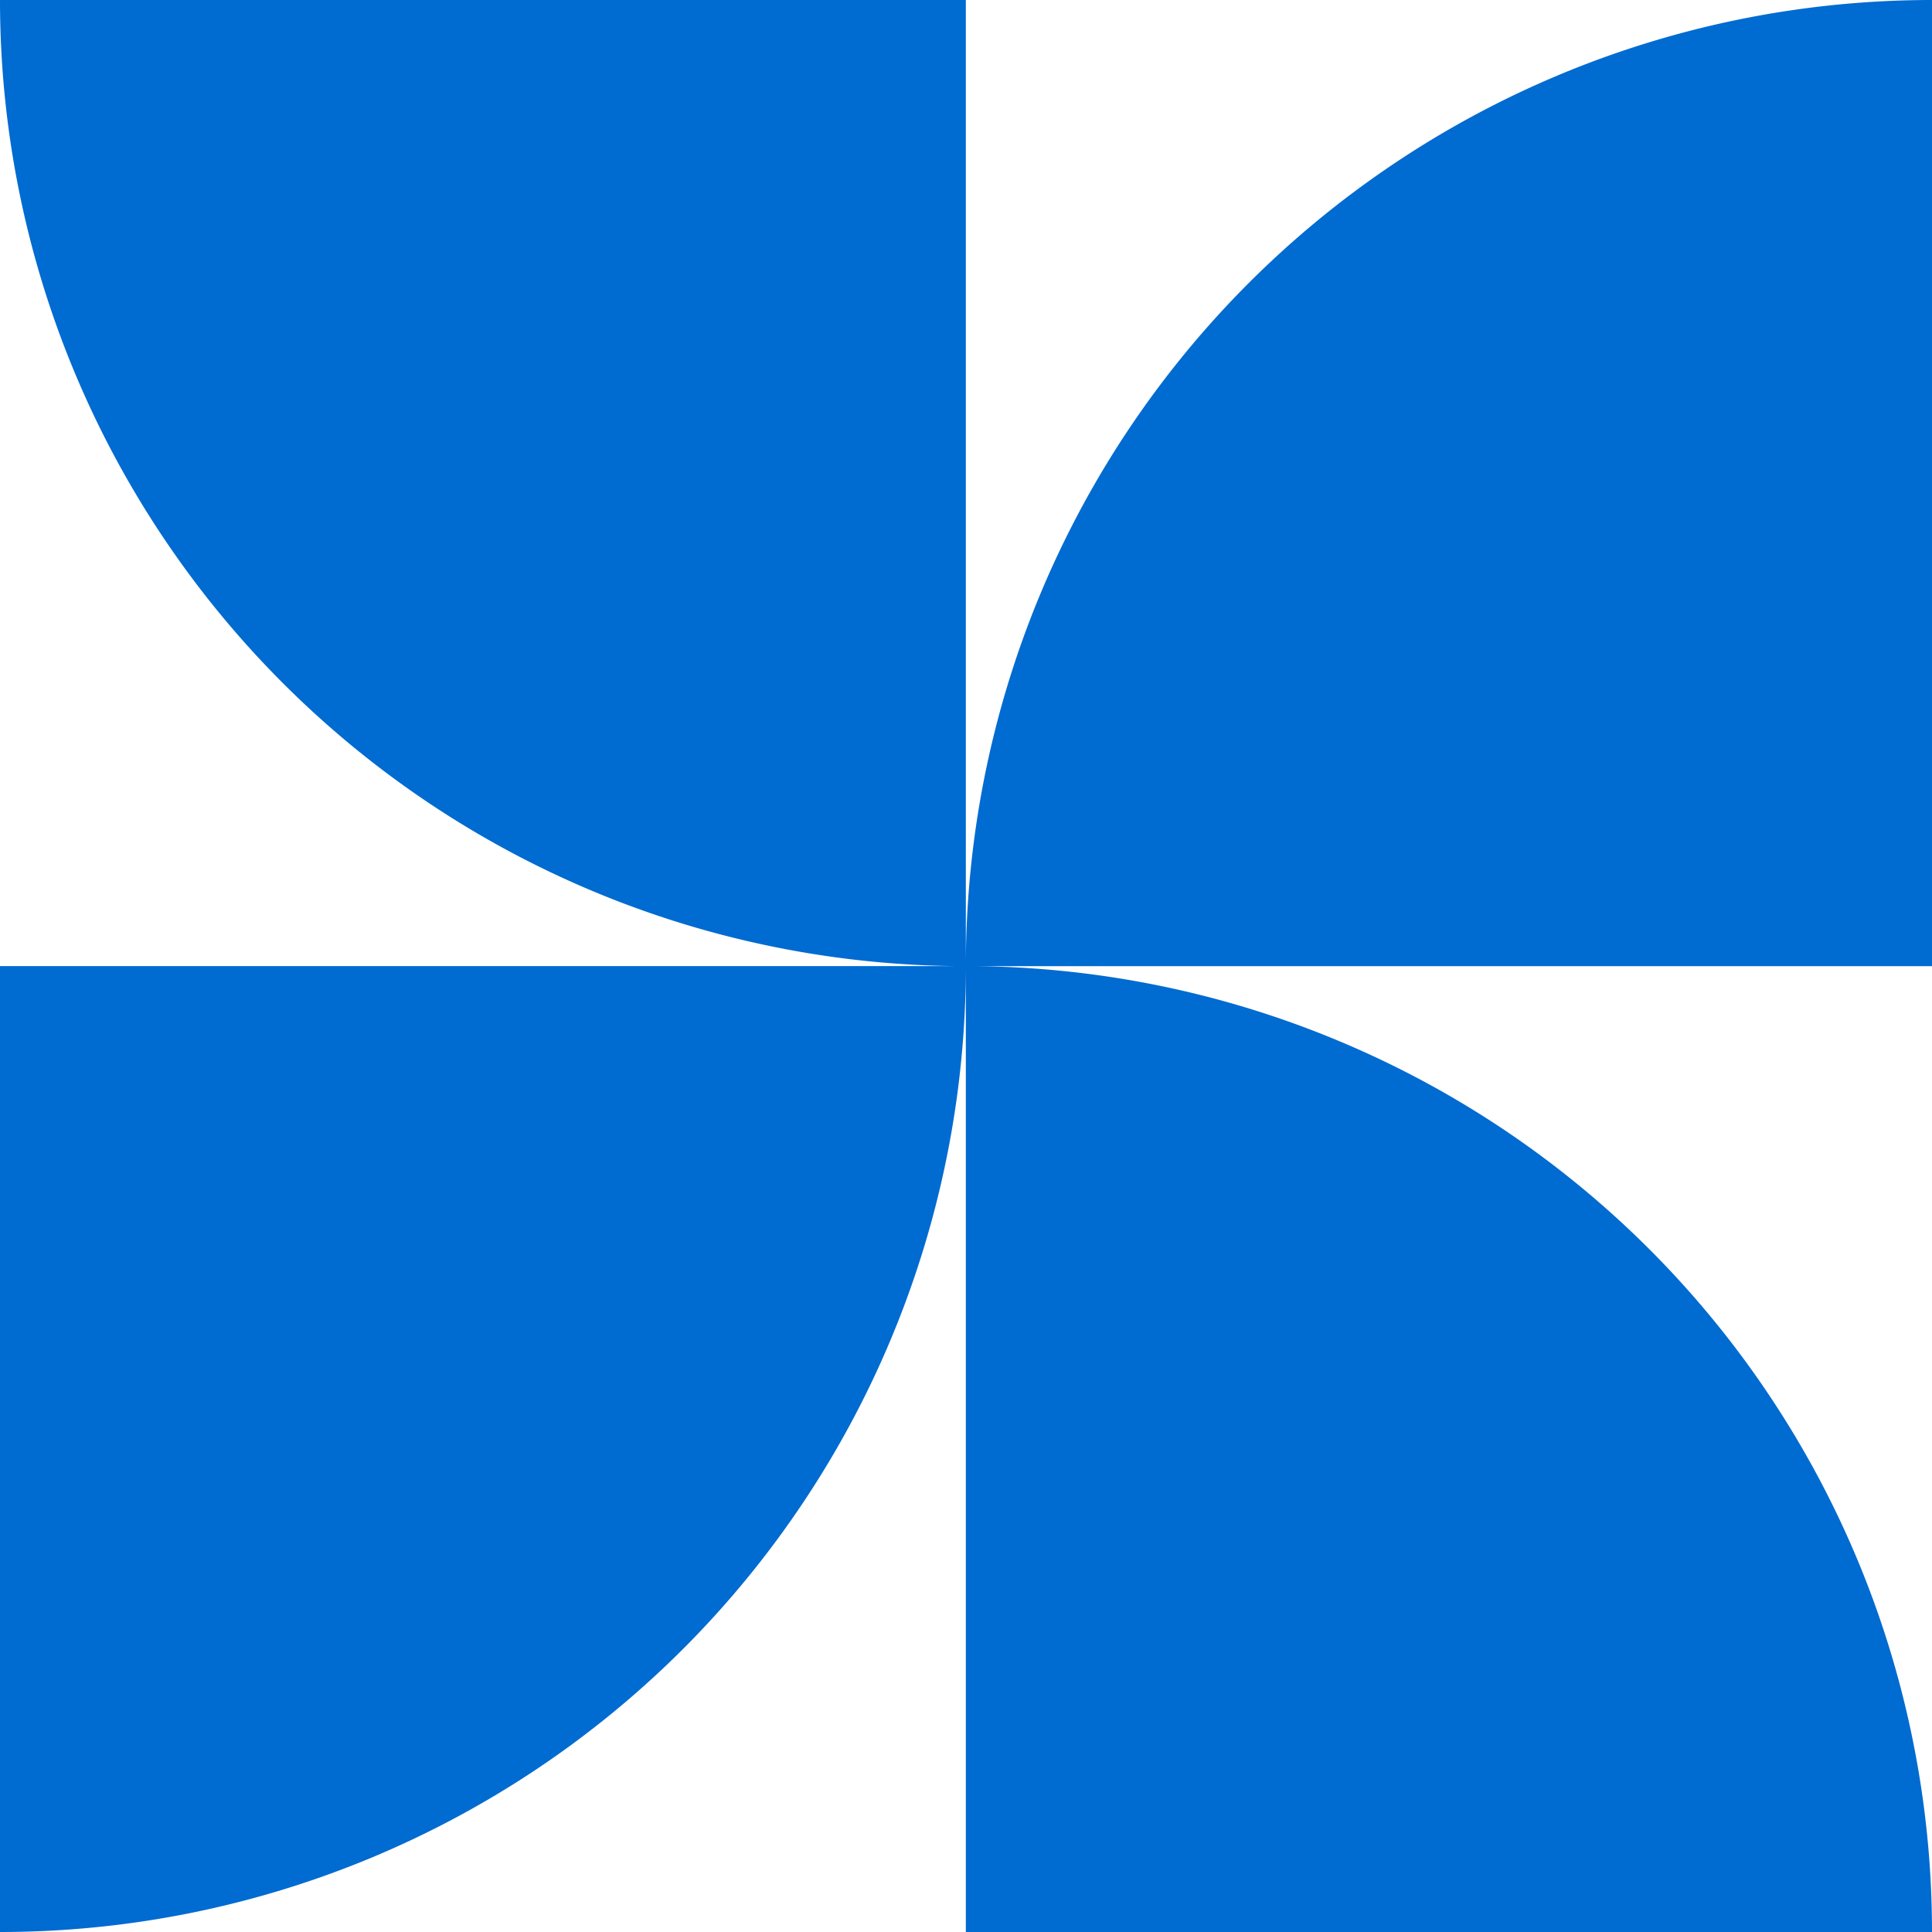 <svg xmlns="http://www.w3.org/2000/svg" width="36" height="36" fill="none"><g clip-path="url(#a)"><path fill="#006BD1" d="M0 0a18 18 0 0 0 5.27 12.728 18 18 0 0 0 12.727 5.275V0zm17.997 18.003H36V0a18.005 18.005 0 0 0-16.634 11.114 18 18 0 0 0-1.369 6.889m0 0V36H36a17.99 17.99 0 0 0-11.113-16.628 18 18 0 0 0-6.89-1.37m0 0H0V36c4.774 0 9.351-1.898 12.727-5.273a18 18 0 0 0 5.27-12.724"/></g><defs><clipPath id="a"><path fill="#fff" d="M0 0h36v36H0z"/></clipPath></defs></svg>